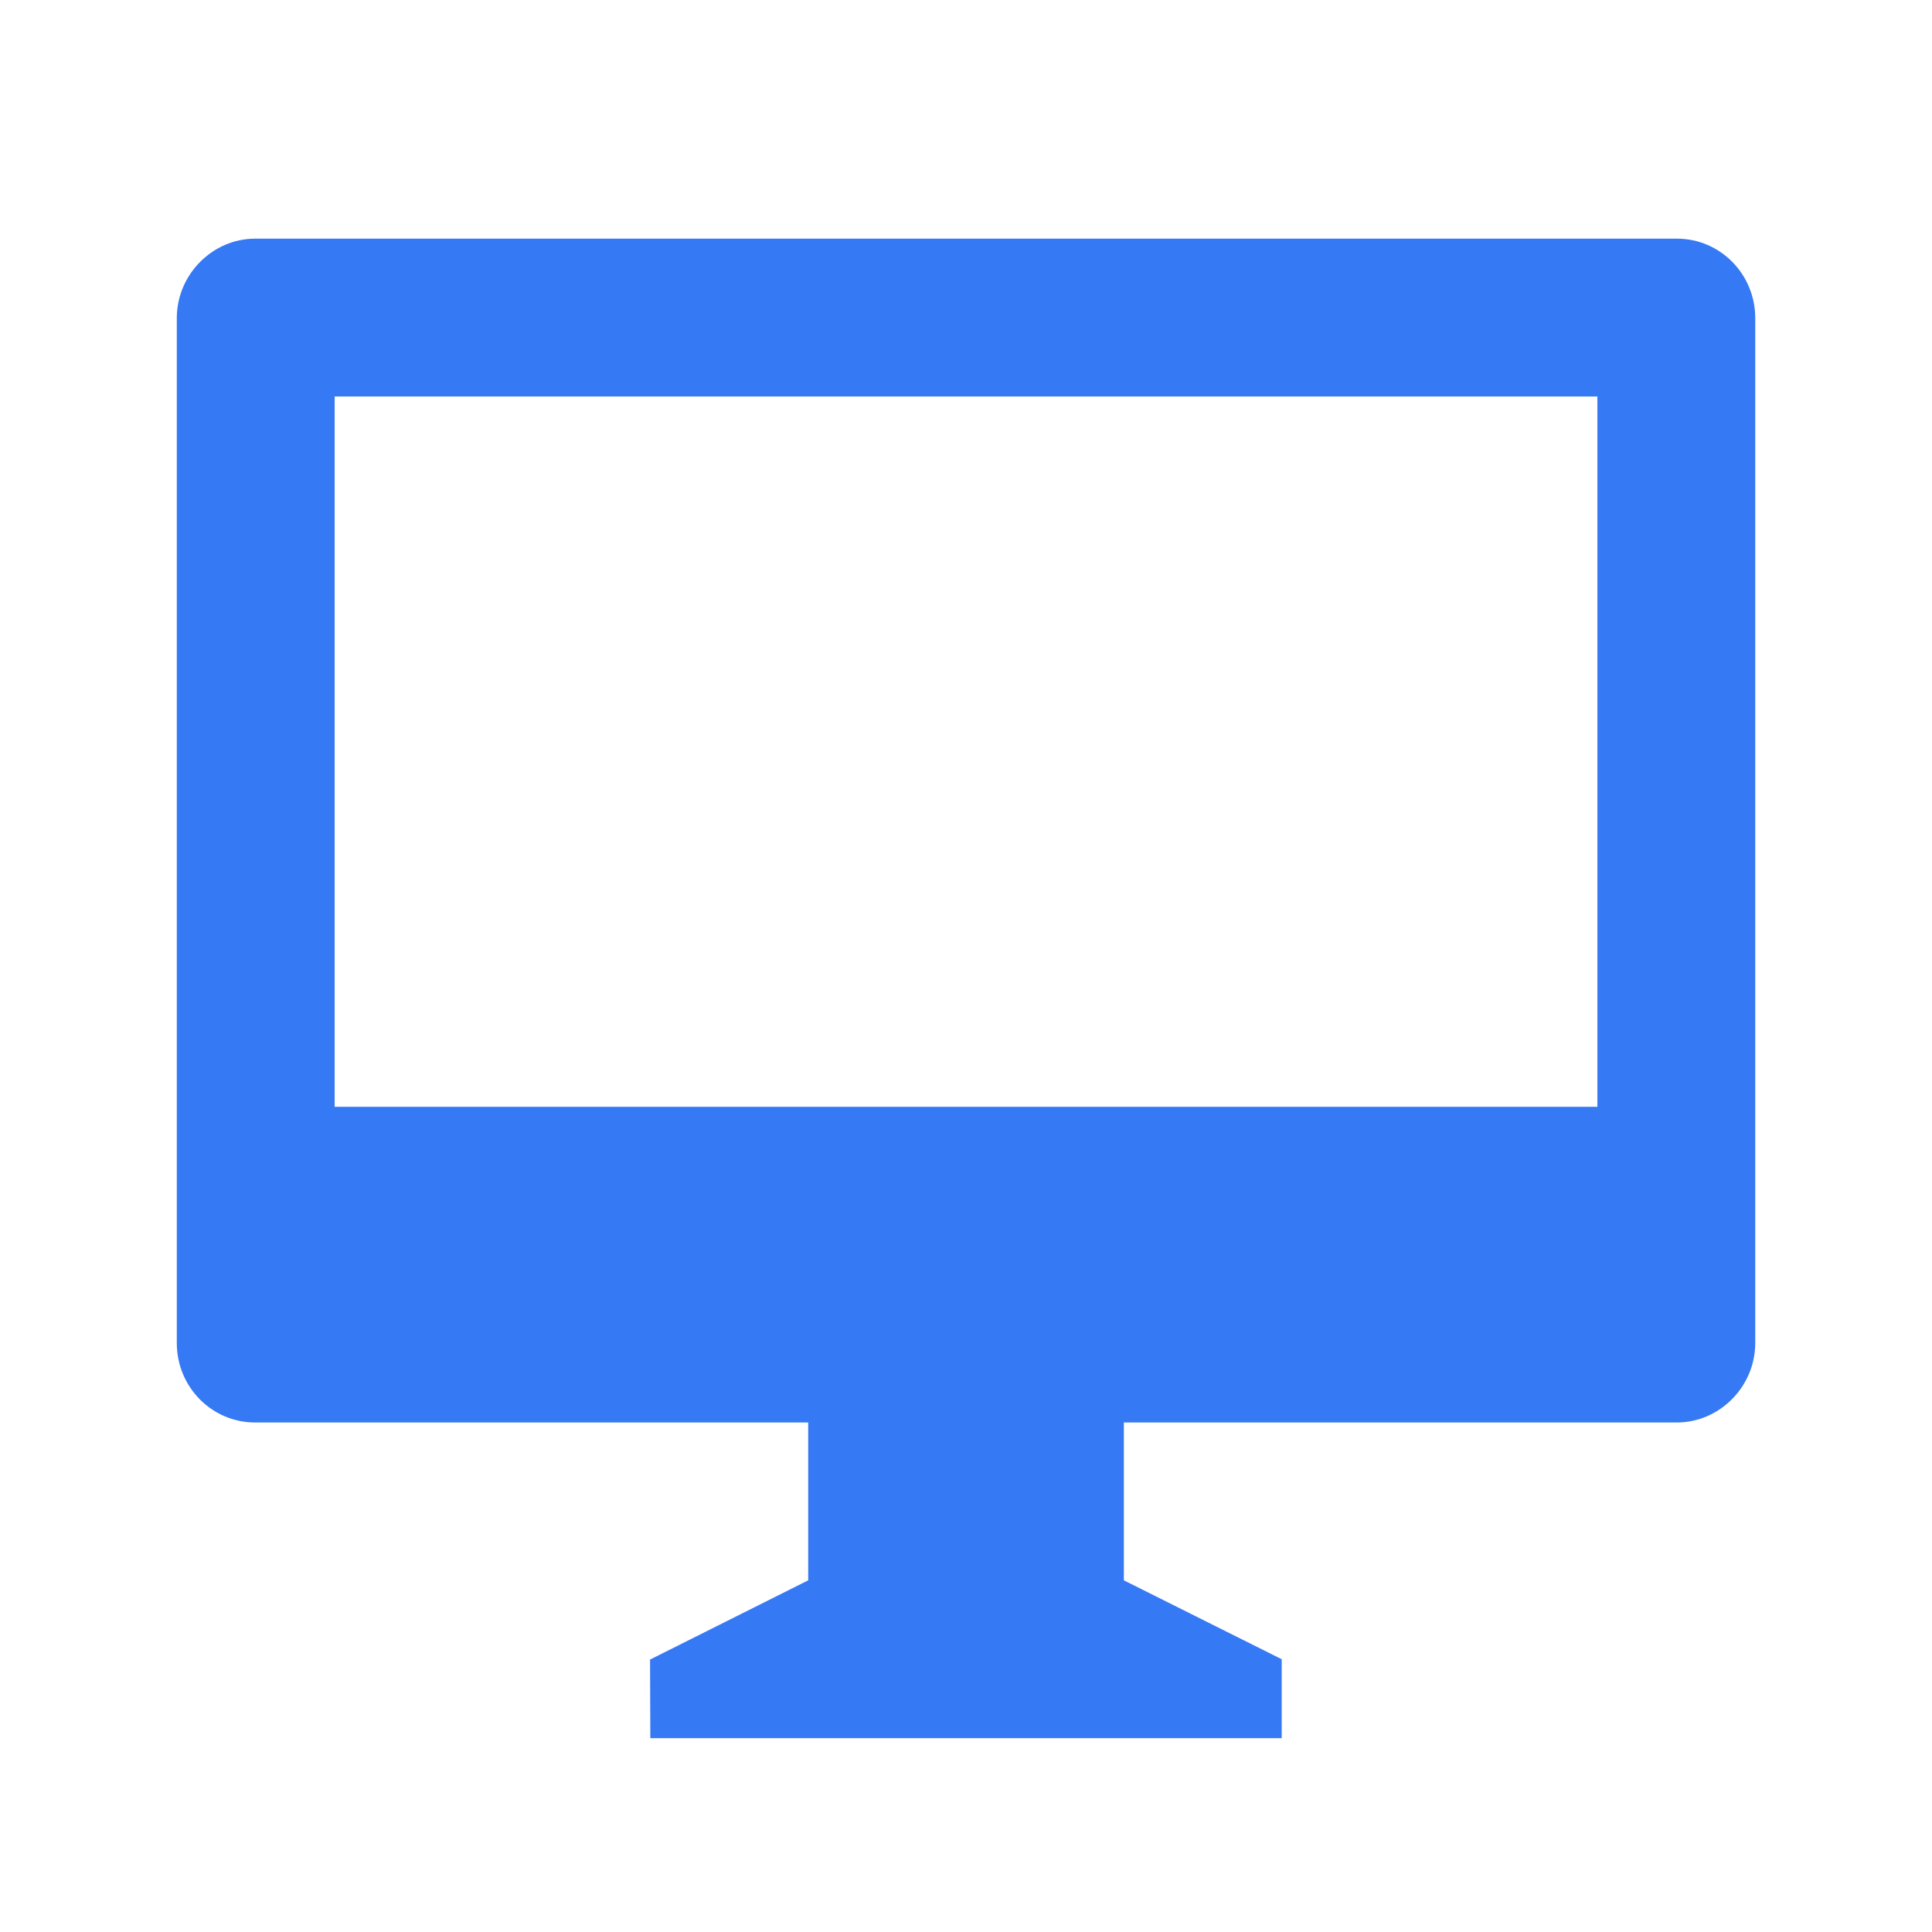 <svg width="51" height="51" viewBox="0 0 51 51" fill="none" xmlns="http://www.w3.org/2000/svg">
<path d="M29.667 37.55V41.717L33.834 43.8V45.884H17.167L17.16 43.808L21.334 41.717V37.55H6.733C5.592 37.55 4.667 36.615 4.667 35.451V8.399C4.667 7.24 5.616 6.3 6.733 6.3H44.267C45.409 6.3 46.334 7.236 46.334 8.399V35.451C46.334 36.611 45.385 37.55 44.267 37.55H29.667ZM8.834 10.467V29.217H42.167V10.467H8.834Z" fill="#3679F4"/>
</svg>
